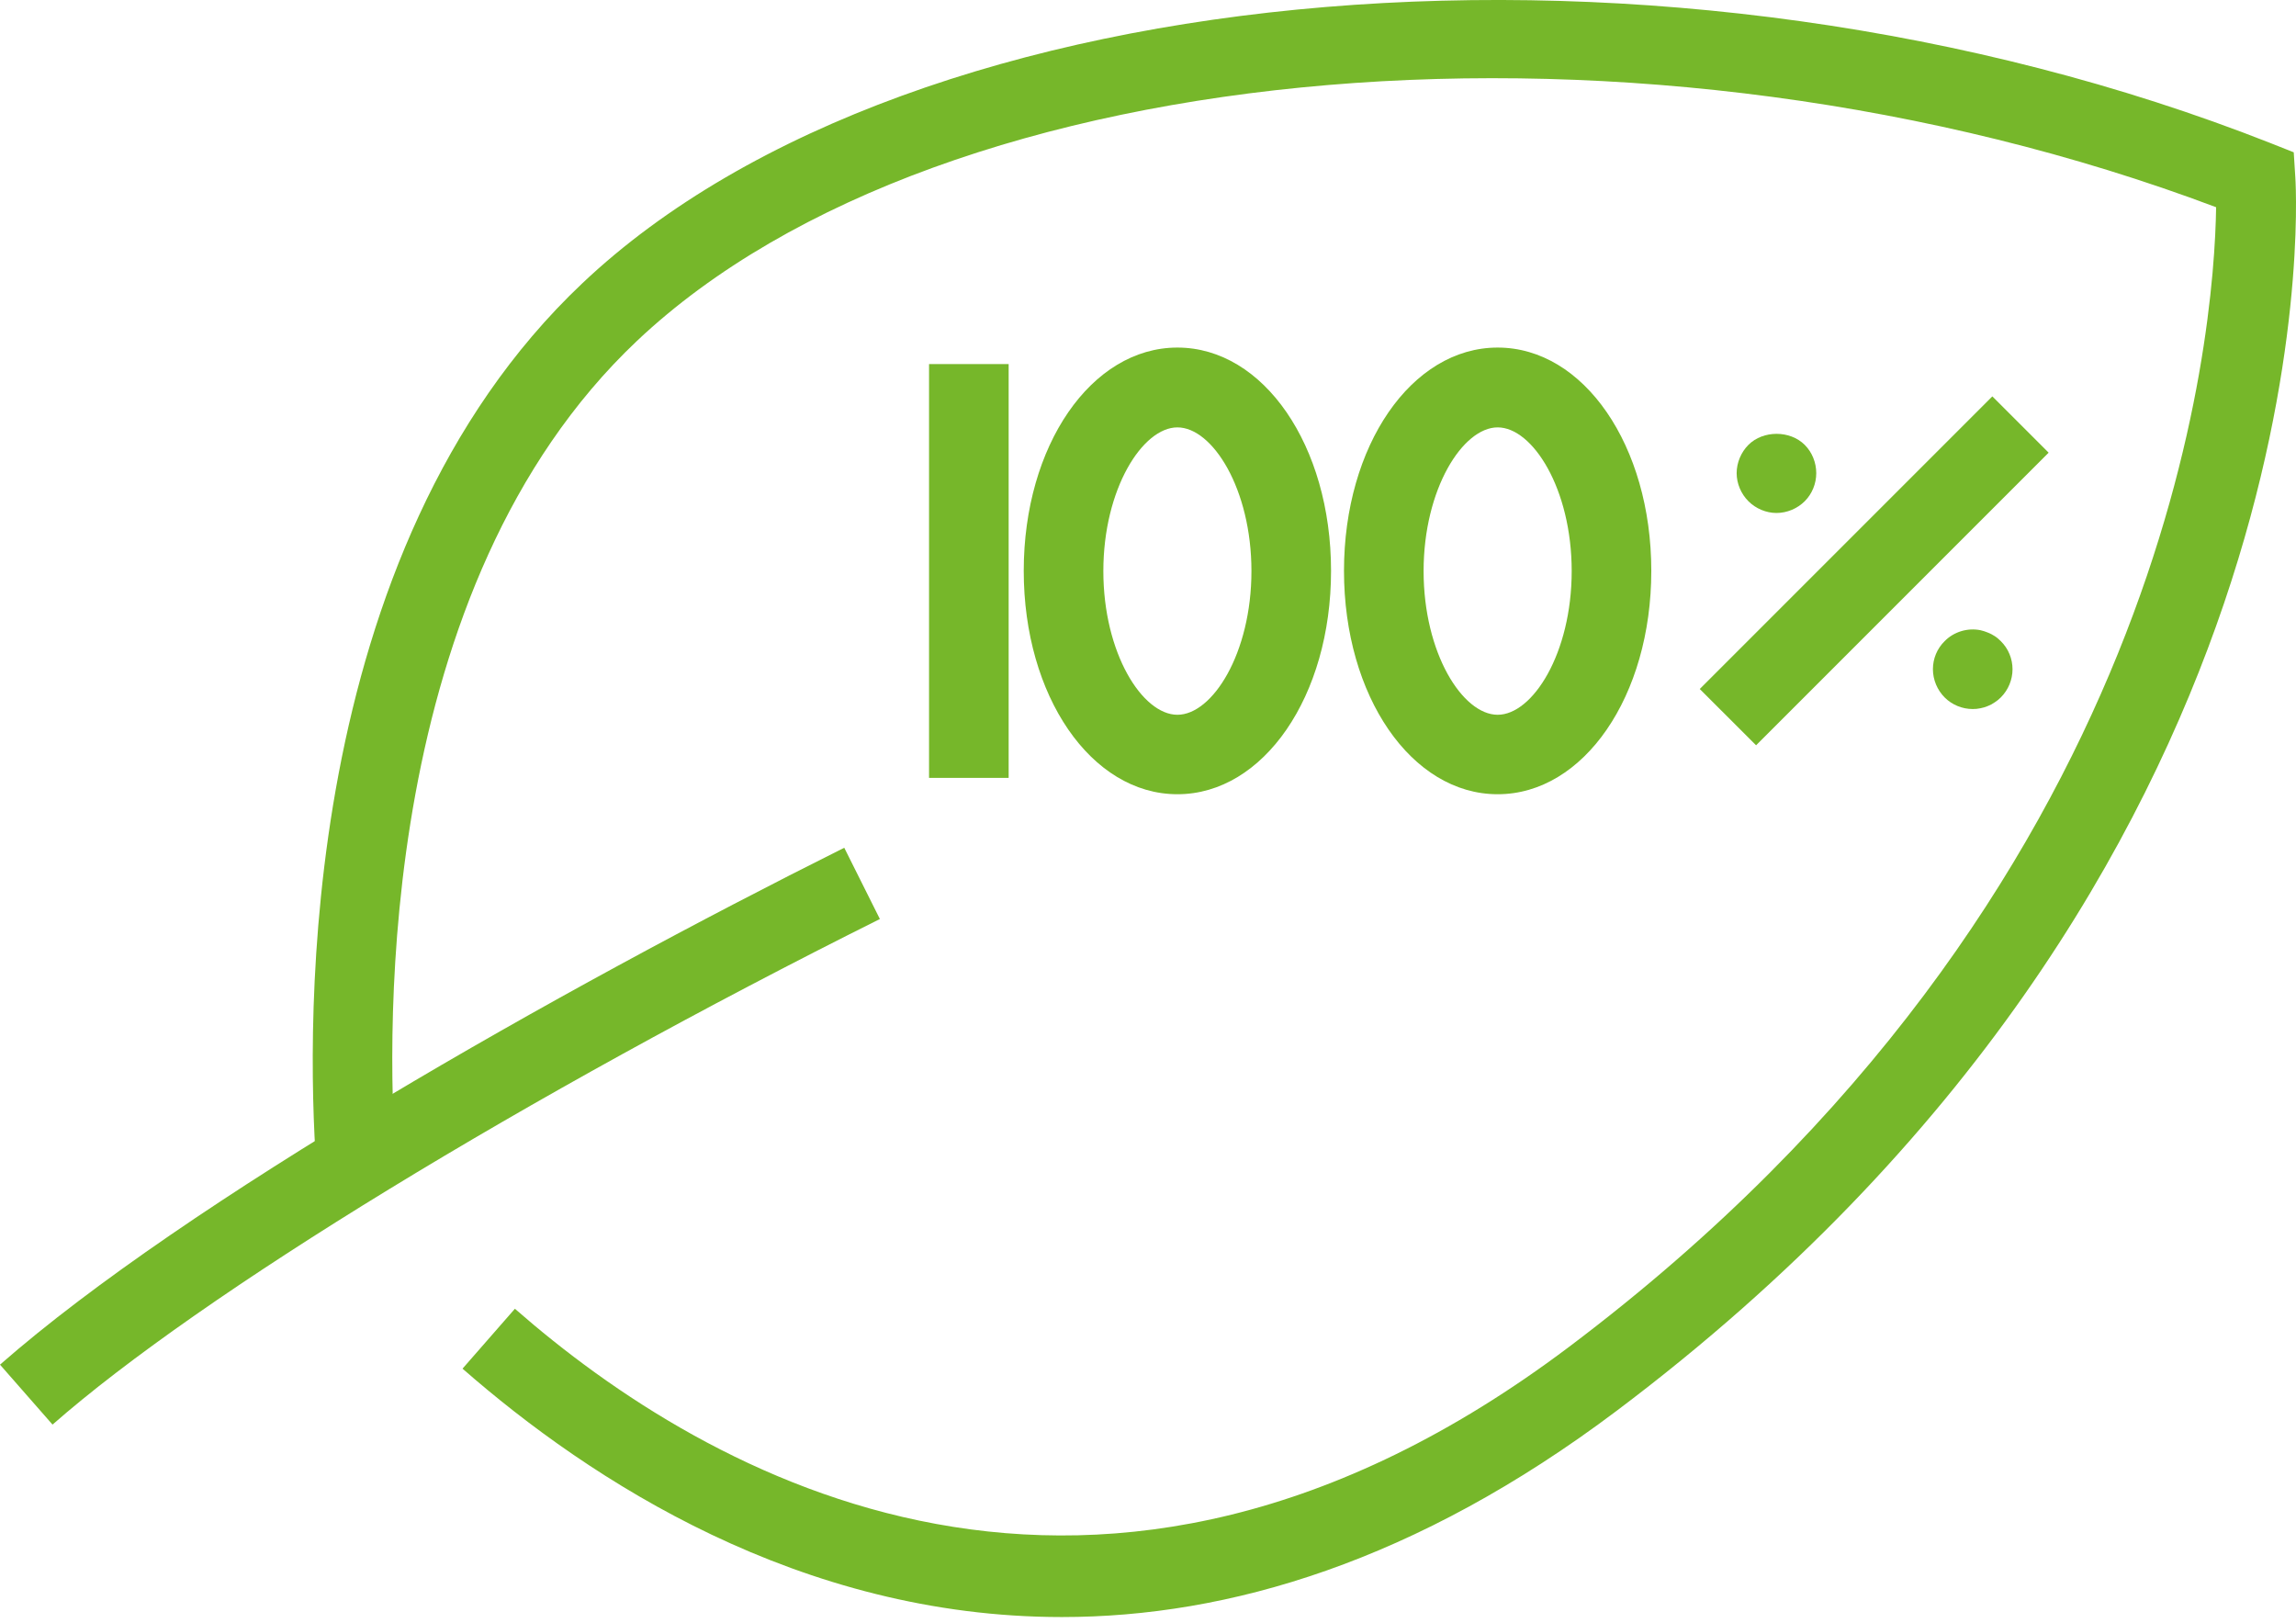 <?xml version="1.0" encoding="UTF-8"?>
<svg xmlns="http://www.w3.org/2000/svg" width="58" height="41" viewBox="0 0 58 41" fill="none">
  <path d="M26.822 40.844C20.206 40.844 14.912 37.395 11.684 34.57L13.007 33.057C17.823 37.275 27.692 43.011 39.633 34.022C54.861 22.564 55.937 8.376 55.982 5.234C41.603 -0.181 23.836 1.292 16.088 8.613C9.528 14.817 9.764 26.013 9.995 29.296L7.989 29.437C7.743 25.933 7.506 13.962 14.711 7.155C23.077 -0.764 42.207 -2.353 57.345 3.61L57.943 3.847L57.983 4.485C58.029 5.199 58.838 22.092 40.844 35.631C35.767 39.452 31.026 40.844 26.827 40.844H26.822Z" fill="#76B72A"></path>
  <path d="M1.327 35.983L0 34.469C4.701 30.347 14.097 25.023 21.327 21.413L22.227 23.213C13.283 27.677 5.078 32.69 1.327 35.983Z" fill="#76B72A"></path>
  <path d="M29.743 20.061C27.566 20.061 25.861 17.582 25.861 14.419C25.861 11.257 27.566 8.779 29.743 8.779C31.92 8.779 33.624 11.257 33.624 14.419C33.624 17.582 31.92 20.061 29.743 20.061ZM29.743 10.795C28.863 10.795 27.872 12.348 27.872 14.425C27.872 16.501 28.858 18.054 29.743 18.054C30.628 18.054 31.613 16.501 31.613 14.425C31.613 12.348 30.628 10.795 29.743 10.795Z" fill="#76B72A"></path>
  <path d="M37.833 20.061C35.656 20.061 33.951 17.582 33.951 14.419C33.951 11.257 35.656 8.779 37.833 8.779C40.009 8.779 41.714 11.257 41.714 14.419C41.714 17.582 40.009 20.061 37.833 20.061ZM37.833 10.795C36.953 10.795 35.962 12.348 35.962 14.425C35.962 16.501 36.948 18.054 37.833 18.054C38.717 18.054 39.703 16.501 39.703 14.425C39.703 12.348 38.717 10.795 37.833 10.795Z" fill="#76B72A"></path>
  <path d="M25.48 9.196H23.469V19.648H25.48V9.196Z" fill="#76B72A"></path>
  <path d="M50.329 10.012L42.938 17.403L44.361 18.825L51.751 11.434L50.329 10.012Z" fill="#76B72A"></path>
  <path d="M44.876 12.957C44.614 12.957 44.353 12.846 44.167 12.66C43.981 12.474 43.87 12.212 43.87 11.951C43.87 11.69 43.981 11.423 44.167 11.237C44.539 10.865 45.218 10.865 45.59 11.237C45.776 11.423 45.881 11.684 45.881 11.951C45.881 12.217 45.776 12.474 45.59 12.66C45.404 12.846 45.142 12.957 44.876 12.957Z" fill="#76B72A"></path>
  <path d="M49.834 17.909C49.567 17.909 49.311 17.803 49.125 17.617C48.939 17.431 48.828 17.17 48.828 16.903C48.828 16.637 48.934 16.38 49.125 16.194C49.356 15.958 49.703 15.852 50.03 15.918C50.095 15.933 50.155 15.953 50.216 15.978C50.281 16.003 50.336 16.033 50.392 16.069C50.447 16.104 50.497 16.149 50.542 16.194C50.734 16.38 50.839 16.642 50.839 16.903C50.839 17.165 50.734 17.426 50.542 17.617C50.497 17.662 50.447 17.703 50.392 17.738C50.336 17.778 50.281 17.808 50.216 17.833C50.155 17.858 50.095 17.878 50.03 17.889C49.964 17.904 49.899 17.909 49.834 17.909Z" fill="#76B72A"></path>
</svg>
